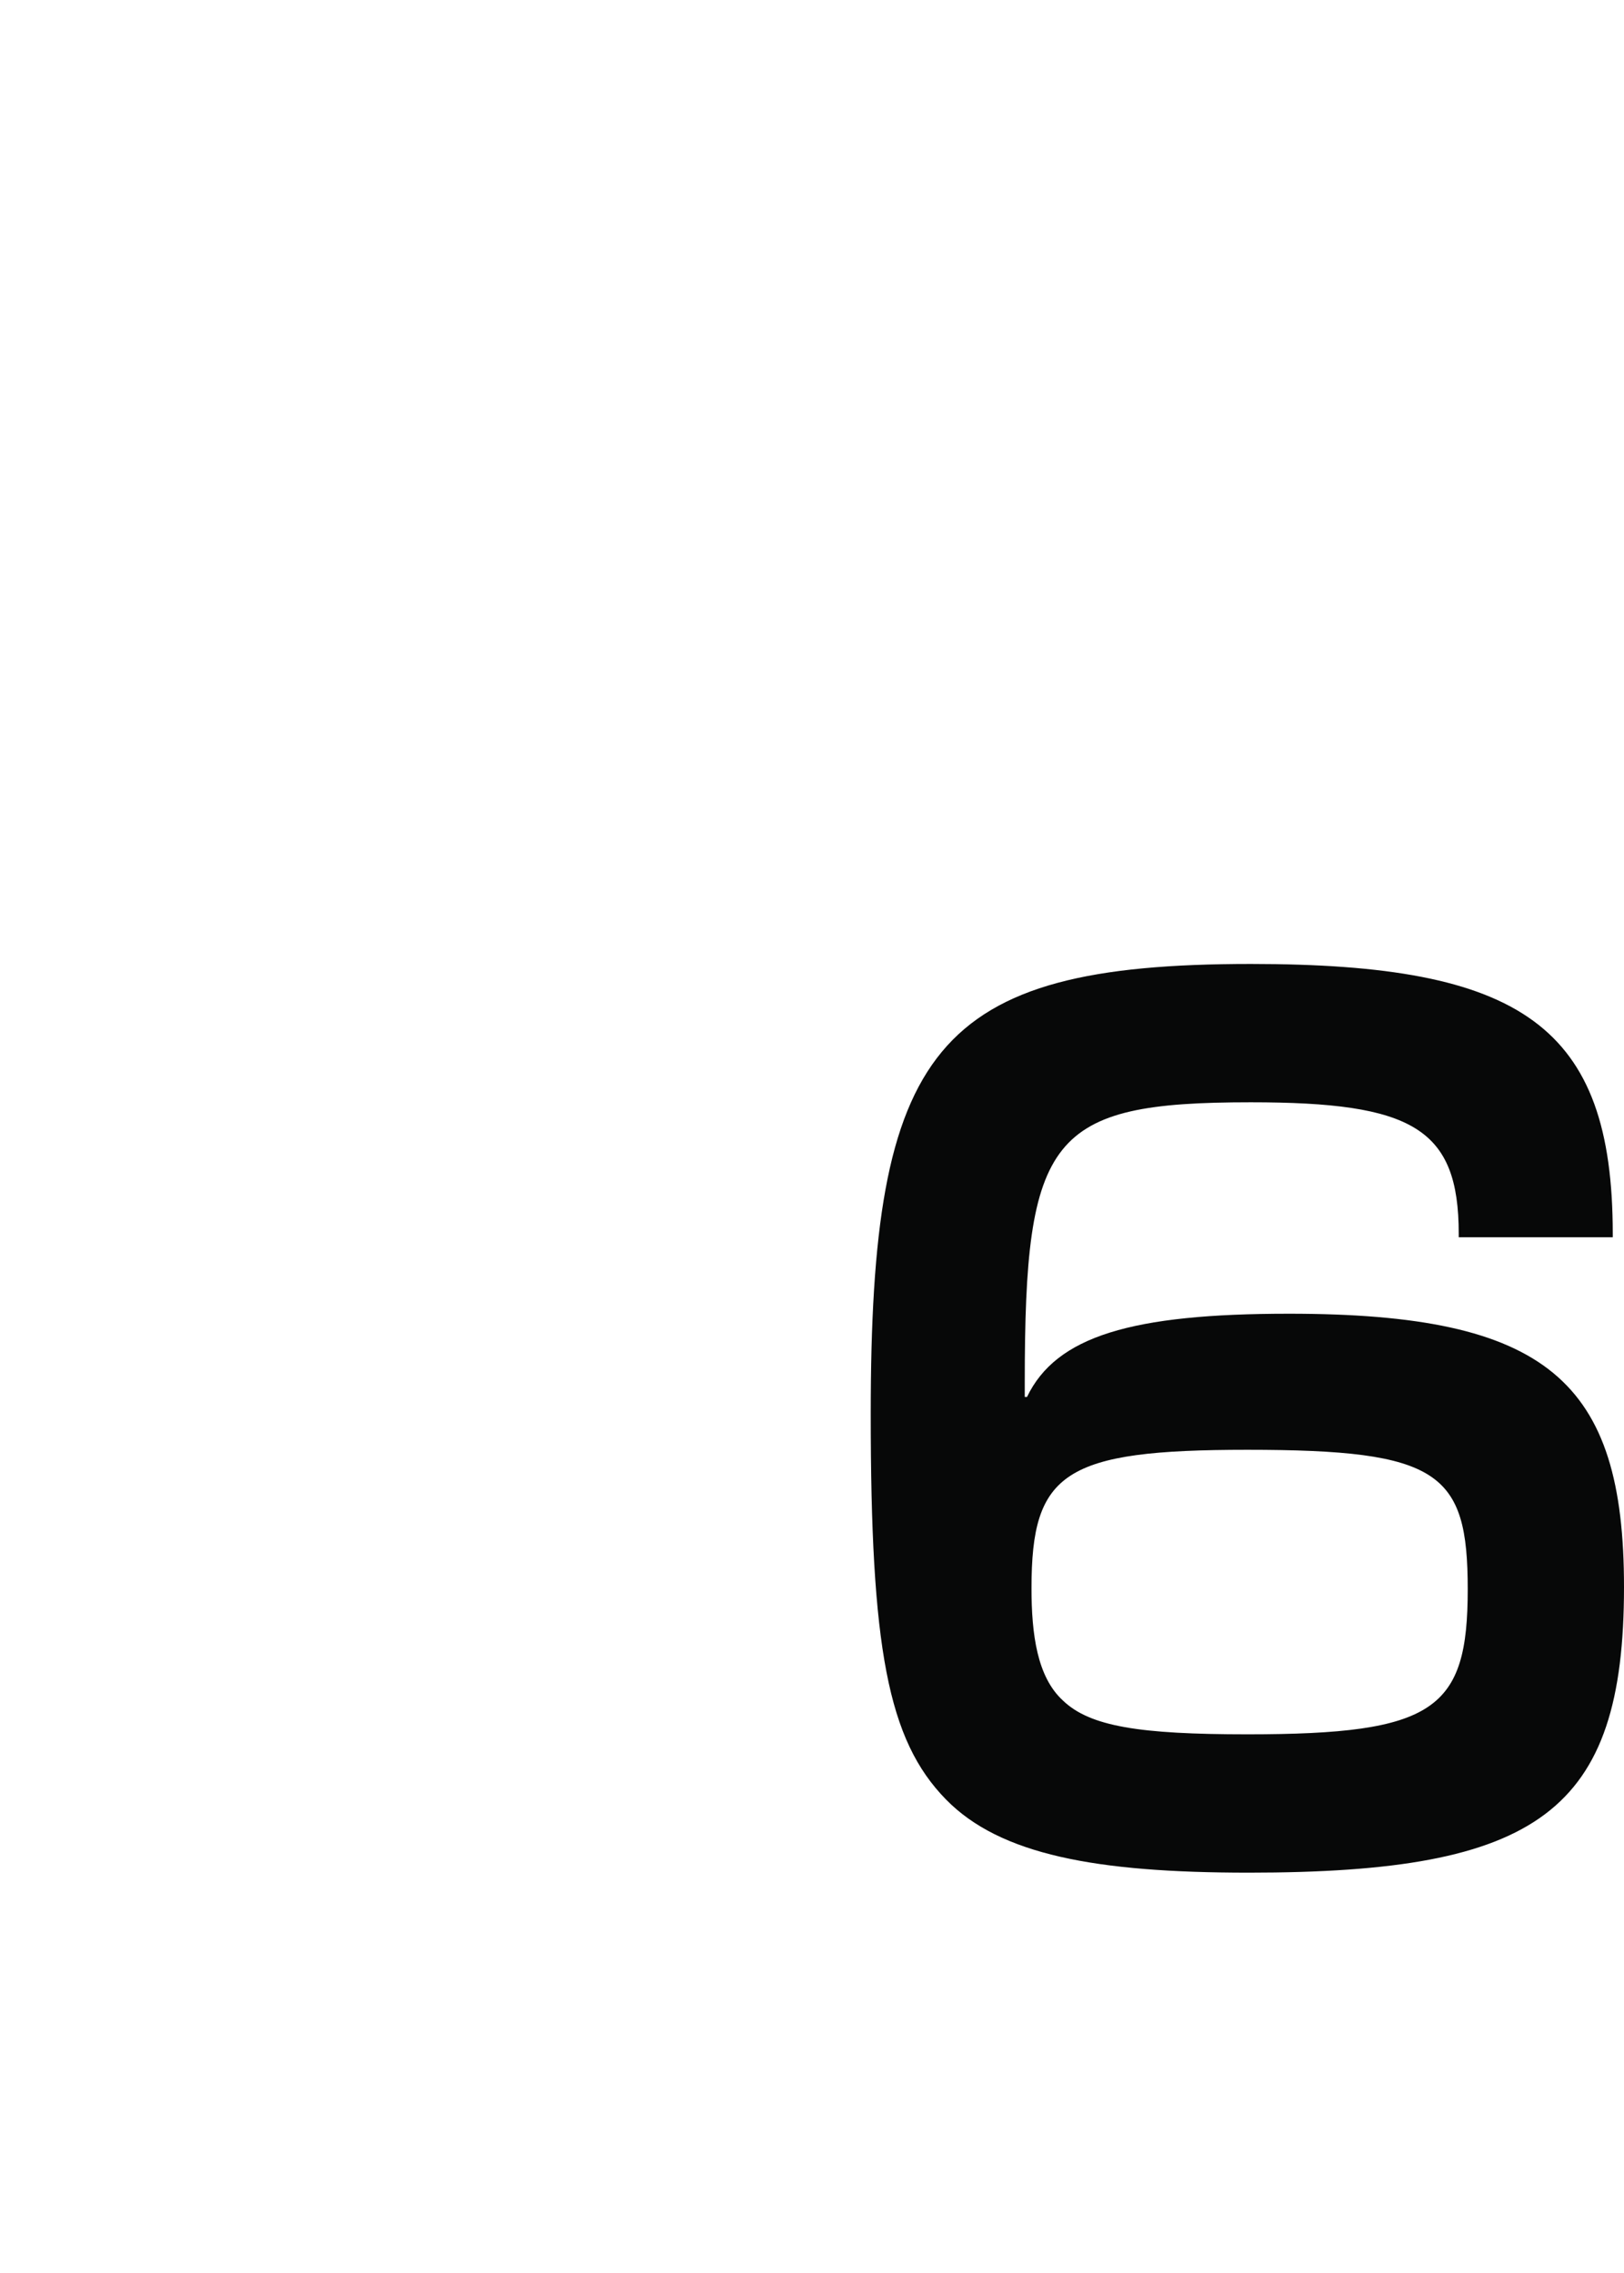 <svg xmlns="http://www.w3.org/2000/svg" xmlns:xlink="http://www.w3.org/1999/xlink" id="uuid-56fb0bd3-1a5e-4484-9ec6-0e34d8454402" data-name="Layer 2" width="346.741" height="485.108" viewBox="0 0 346.741 485.108"><defs><clipPath id="uuid-cf61ae9d-e343-48e6-8c35-27a1e25bf071"><rect width="346.741" height="485.108" fill="none"></rect></clipPath></defs><g id="uuid-b14f49ee-d1e5-4ba7-be1f-6cca8dead33e" data-name="uuid-f379938d-f5f7-4c29-99e4-d51f59f86fd5"><g id="uuid-c40f9cda-c6f9-460b-adff-a91ea0338182" data-name="uuid-6761bb5d-0c3f-4999-bac7-15c4d807e7b6"><g clip-path="url(#uuid-cf61ae9d-e343-48e6-8c35-27a1e25bf071)"><path d="M220.237,338.978c0-24.725,6.962-29.526,46.089-29.526,41.048,0,47.049,4.801,47.049,29.766,0,25.684-6.961,30.965-47.049,30.965-23.044,0-33.606-1.68-39.367-7.201-5.521-5.041-6.722-14.163-6.722-24.004M266.566,399.709c61.932,0,80.175-12.962,80.175-60.971,0-43.929-16.323-58.331-71.533-58.331-33.607,0-49.69,4.8-55.931,17.763h-.48v-3.121c0-52.57,5.281-59.771,48.249-59.771,34.567,0,44.409,5.521,44.409,28.085v.721h32.886v-.721c0-44.408-19.444-57.61-77.295-57.61-67.692,0-81.135,18.003-81.135,96.018,0,49.929,3.601,69.613,16.083,82.335,11.522,11.762,31.926,15.603,64.572,15.603" fill="#070808"></path></g></g></g></svg>